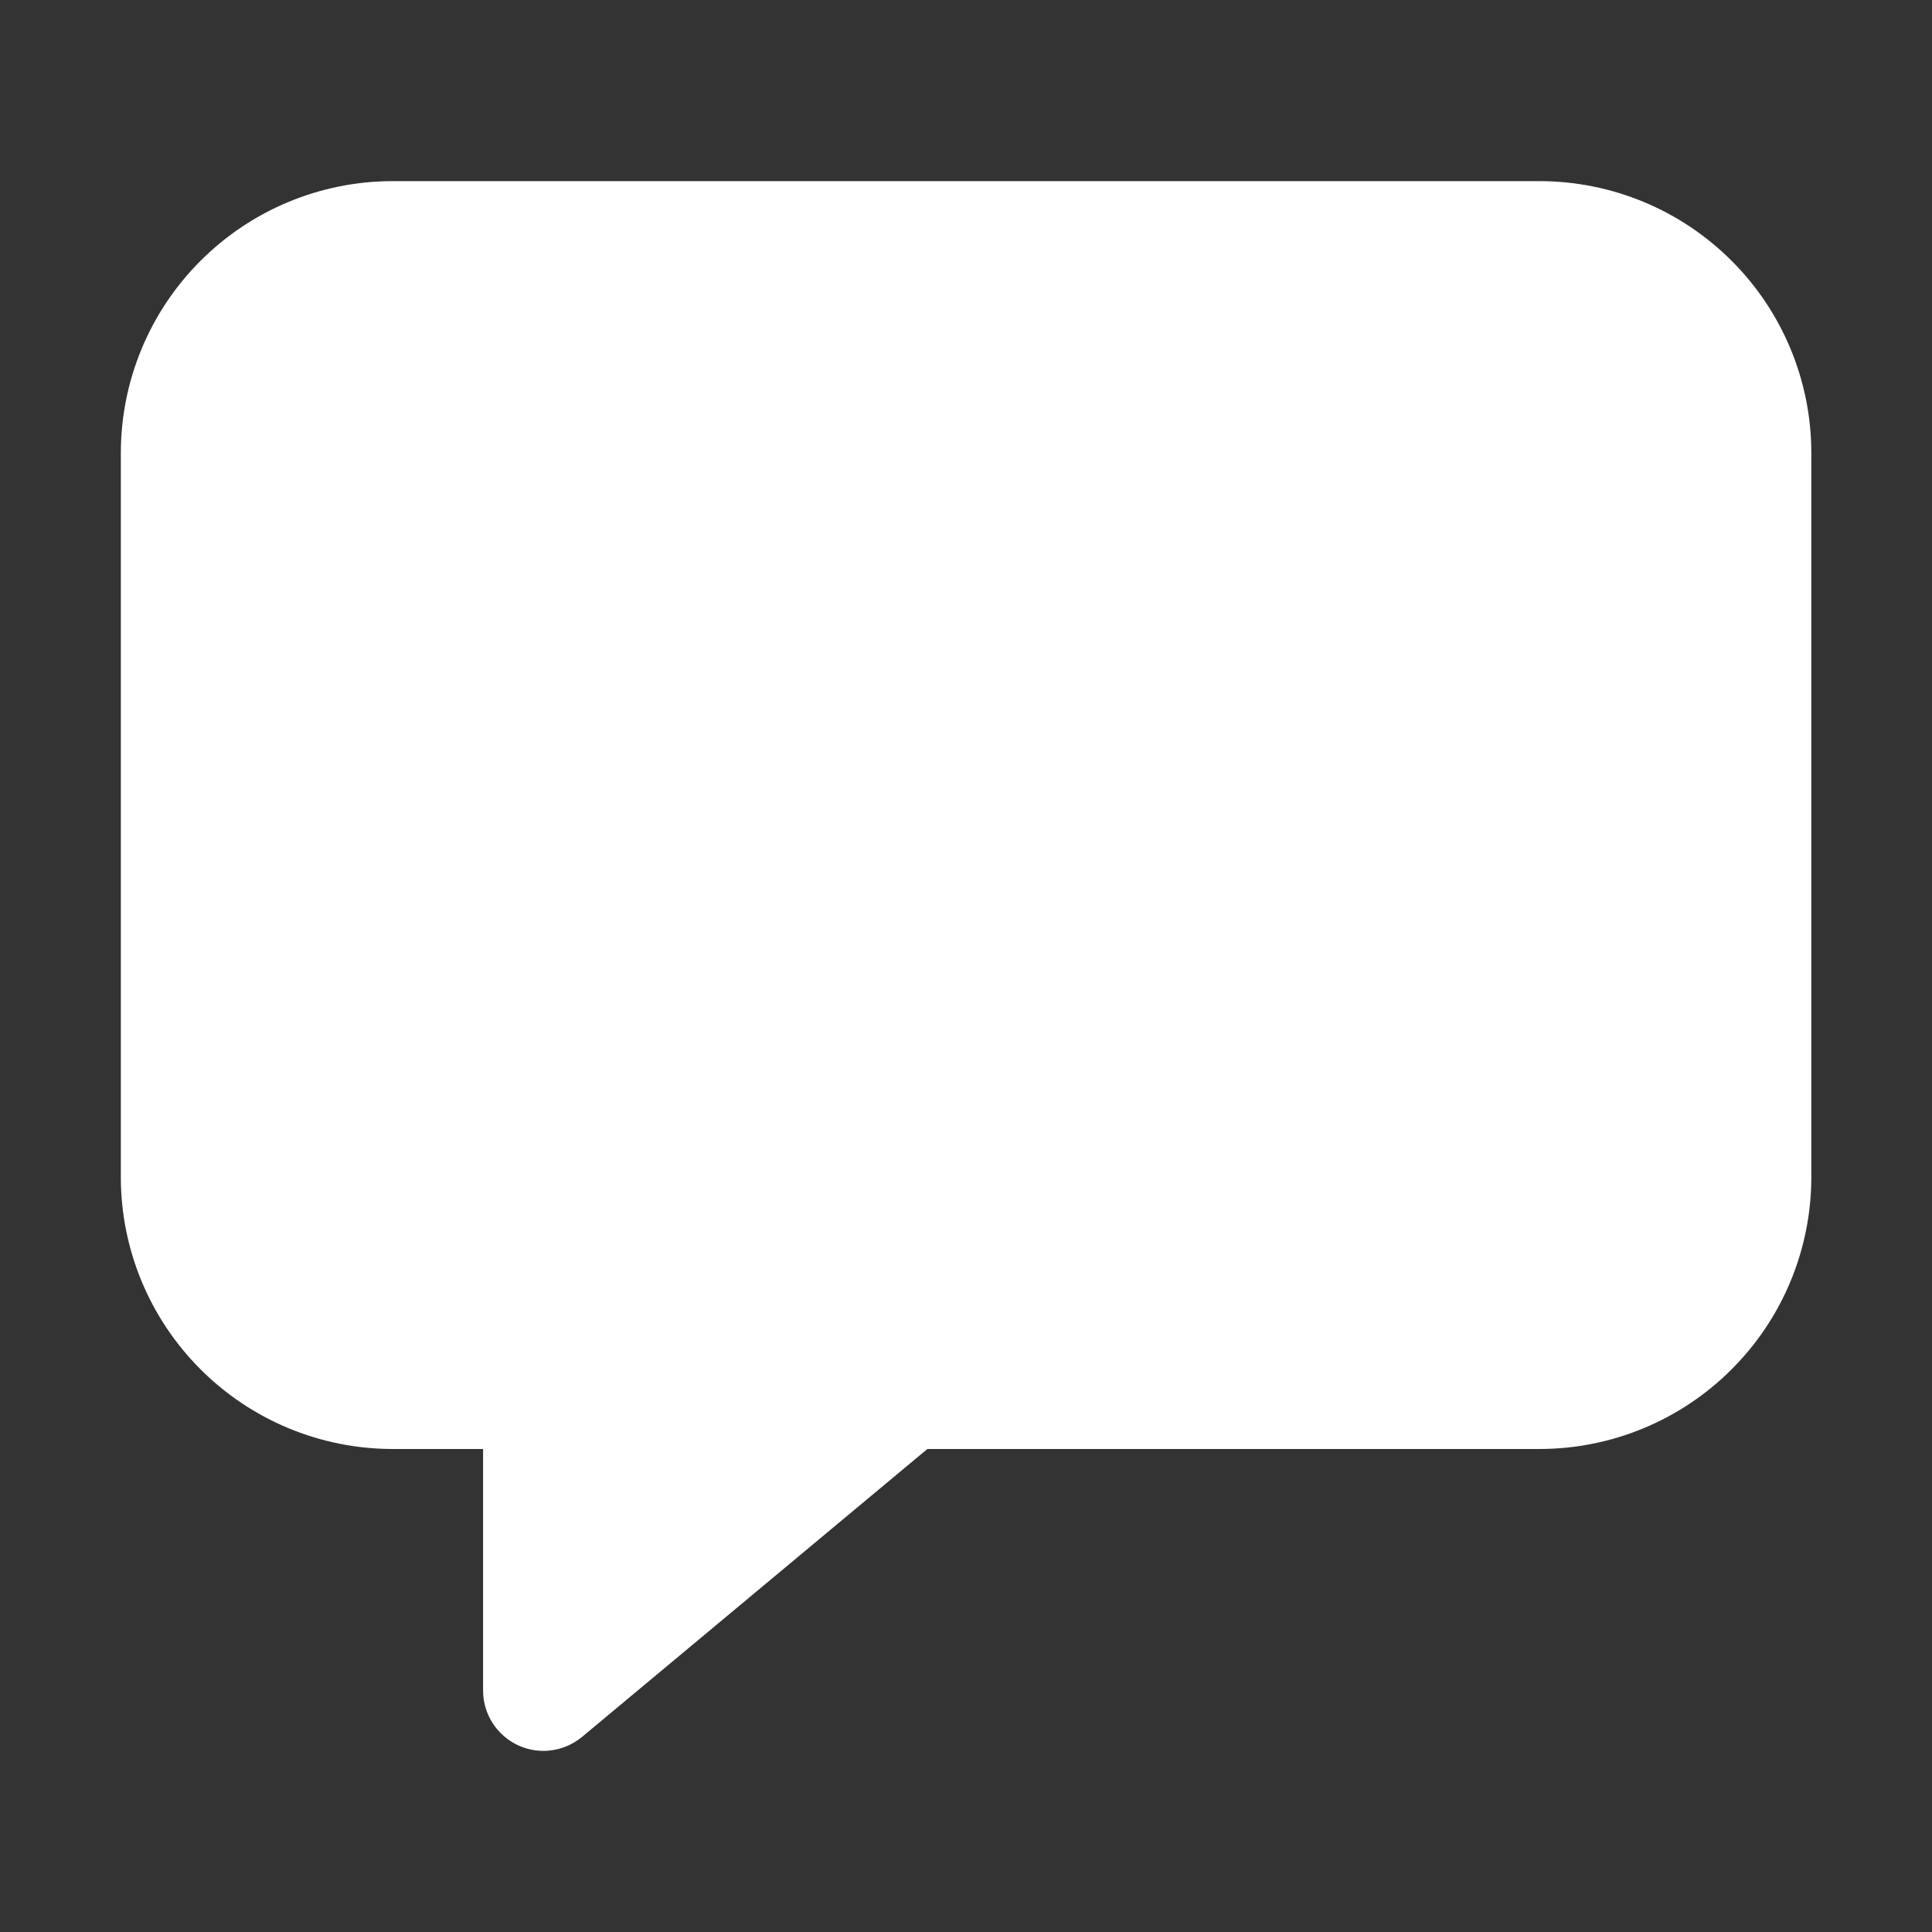 <svg width="24" height="24" viewBox="0 0 24 24" fill="none" xmlns="http://www.w3.org/2000/svg">
<rect x="0" y="0" width="24" height="24" fill="#333333" stroke="none"/>
<path d="M6.751 21.75C6.552 21.75 6.361 21.671 6.221 21.53C6.08 21.39 6.001 21.199 6.001 21V18H4.876C3.981 17.999 3.123 17.643 2.491 17.01C1.858 16.378 1.502 15.52 1.501 14.625V5.625C1.502 4.73 1.858 3.872 2.491 3.24C3.123 2.607 3.981 2.251 4.876 2.25H19.126C20.021 2.251 20.879 2.607 21.511 3.24C22.144 3.872 22.5 4.73 22.501 5.625V14.625C22.5 15.52 22.144 16.378 21.511 17.01C20.879 17.643 20.021 17.999 19.126 18H11.52L7.231 21.576C7.096 21.688 6.927 21.75 6.751 21.75V21.75Z" fill="white"/>
</svg>
